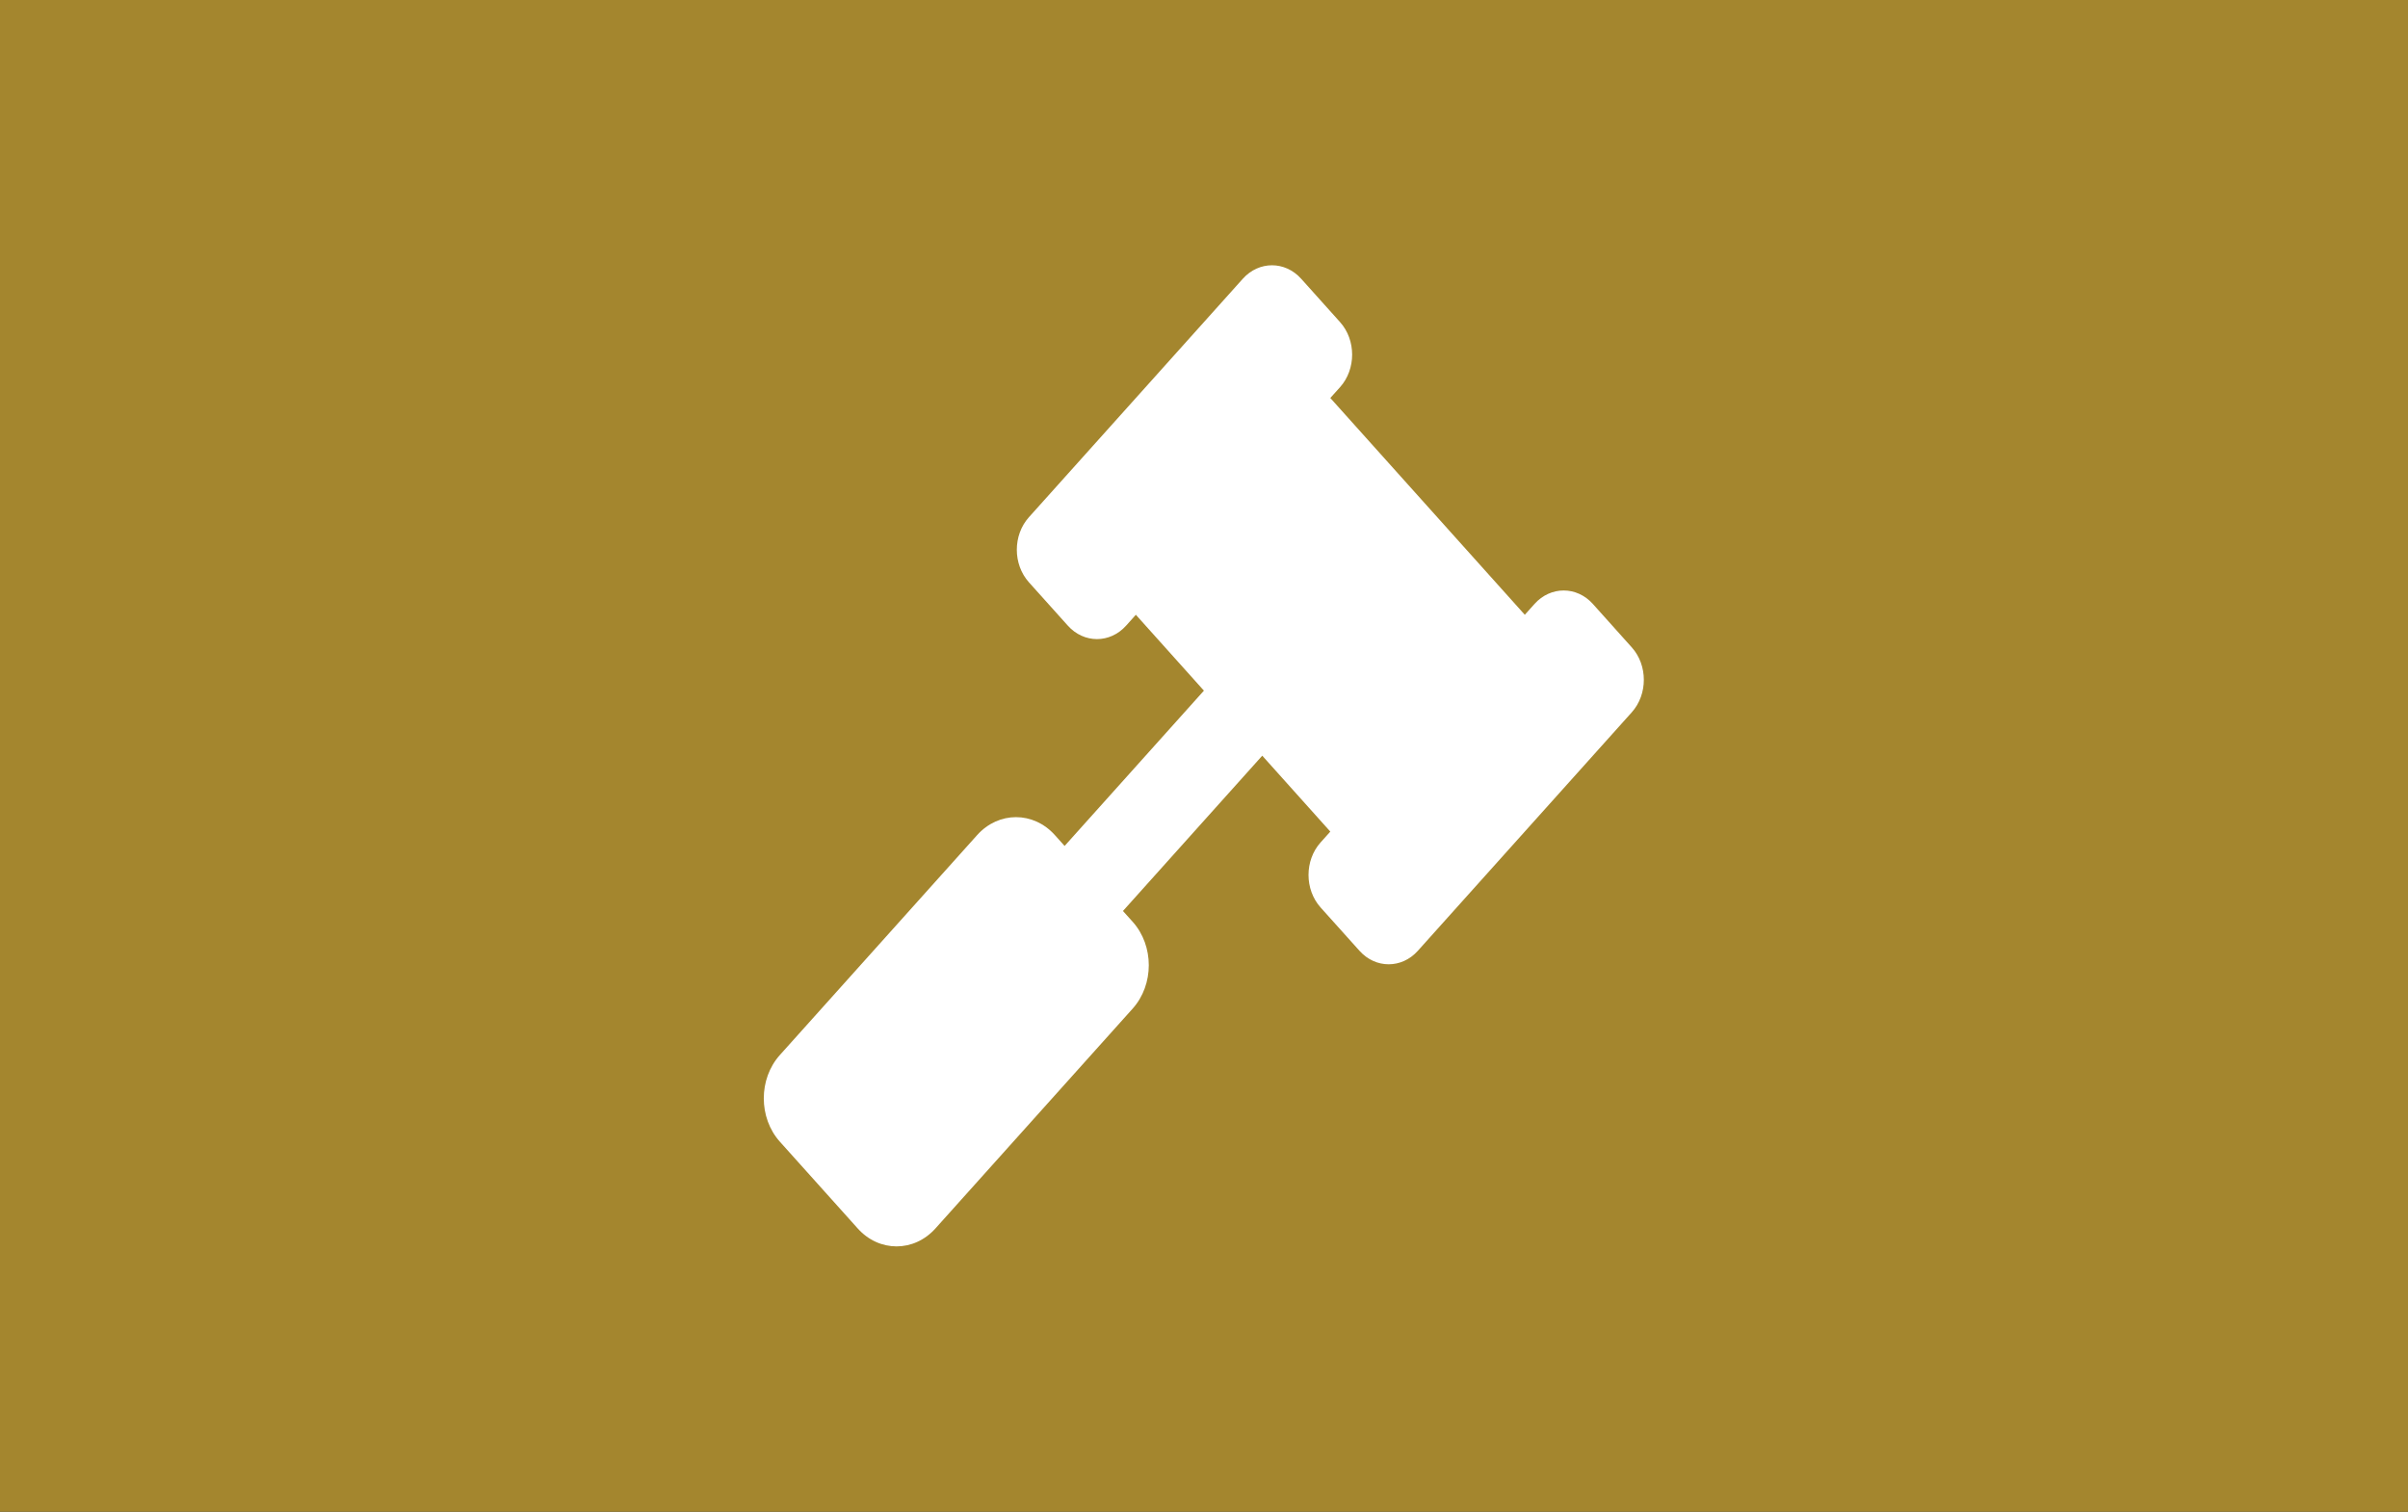 <?xml version="1.0" encoding="UTF-8" standalone="no"?>
<!DOCTYPE svg PUBLIC "-//W3C//DTD SVG 1.1//EN" "http://www.w3.org/Graphics/SVG/1.1/DTD/svg11.dtd">
<svg width="100%" height="100%" viewBox="0 0 430 270" version="1.1" xmlns="http://www.w3.org/2000/svg" xmlns:xlink="http://www.w3.org/1999/xlink" xml:space="preserve" xmlns:serif="http://www.serif.com/" style="fill-rule:evenodd;clip-rule:evenodd;stroke-linejoin:round;stroke-miterlimit:2;">
    <rect x="0" y="0" width="430" height="270" fill="#333333" stroke="none"/>
    <g transform="matrix(0.949,0,0,0.972,17.677,6.993)">
        <rect x="-18.632" y="-7.194" width="453.227" height="277.766" style="fill:rgb(164,134,46);"/>
    </g>
    <g transform="matrix(6.548,0,0,7.301,-605.997,-618.2)">
        <path d="M137.046,100.508L135.986,99.447C135.546,99.008 134.834,99.008 134.395,99.447L134.13,99.712L128.826,94.409L129.092,94.144C129.531,93.704 129.531,92.992 129.092,92.553L128.031,91.492C127.592,91.053 126.879,91.053 126.44,91.492L120.606,97.326C120.167,97.765 120.167,98.477 120.606,98.917L121.667,99.977C122.106,100.417 122.819,100.417 123.258,99.977L123.523,99.712L125.379,101.568L121.58,105.367L121.315,105.102C120.729,104.516 119.78,104.516 119.194,105.102L113.815,110.481C113.23,111.066 113.23,112.016 113.815,112.602L115.937,114.723C116.522,115.309 117.472,115.309 118.058,114.723L123.437,109.345C124.022,108.759 124.022,107.809 123.437,107.223L123.171,106.958L126.97,103.159L128.826,105.016L128.561,105.281C128.122,105.72 128.122,106.432 128.561,106.872L129.622,107.932C130.061,108.372 130.774,108.372 131.213,107.932L137.046,102.099C137.486,101.659 137.486,100.947 137.046,100.508Z" style="fill:white;fill-rule:nonzero;"/>
    </g>
</svg>

